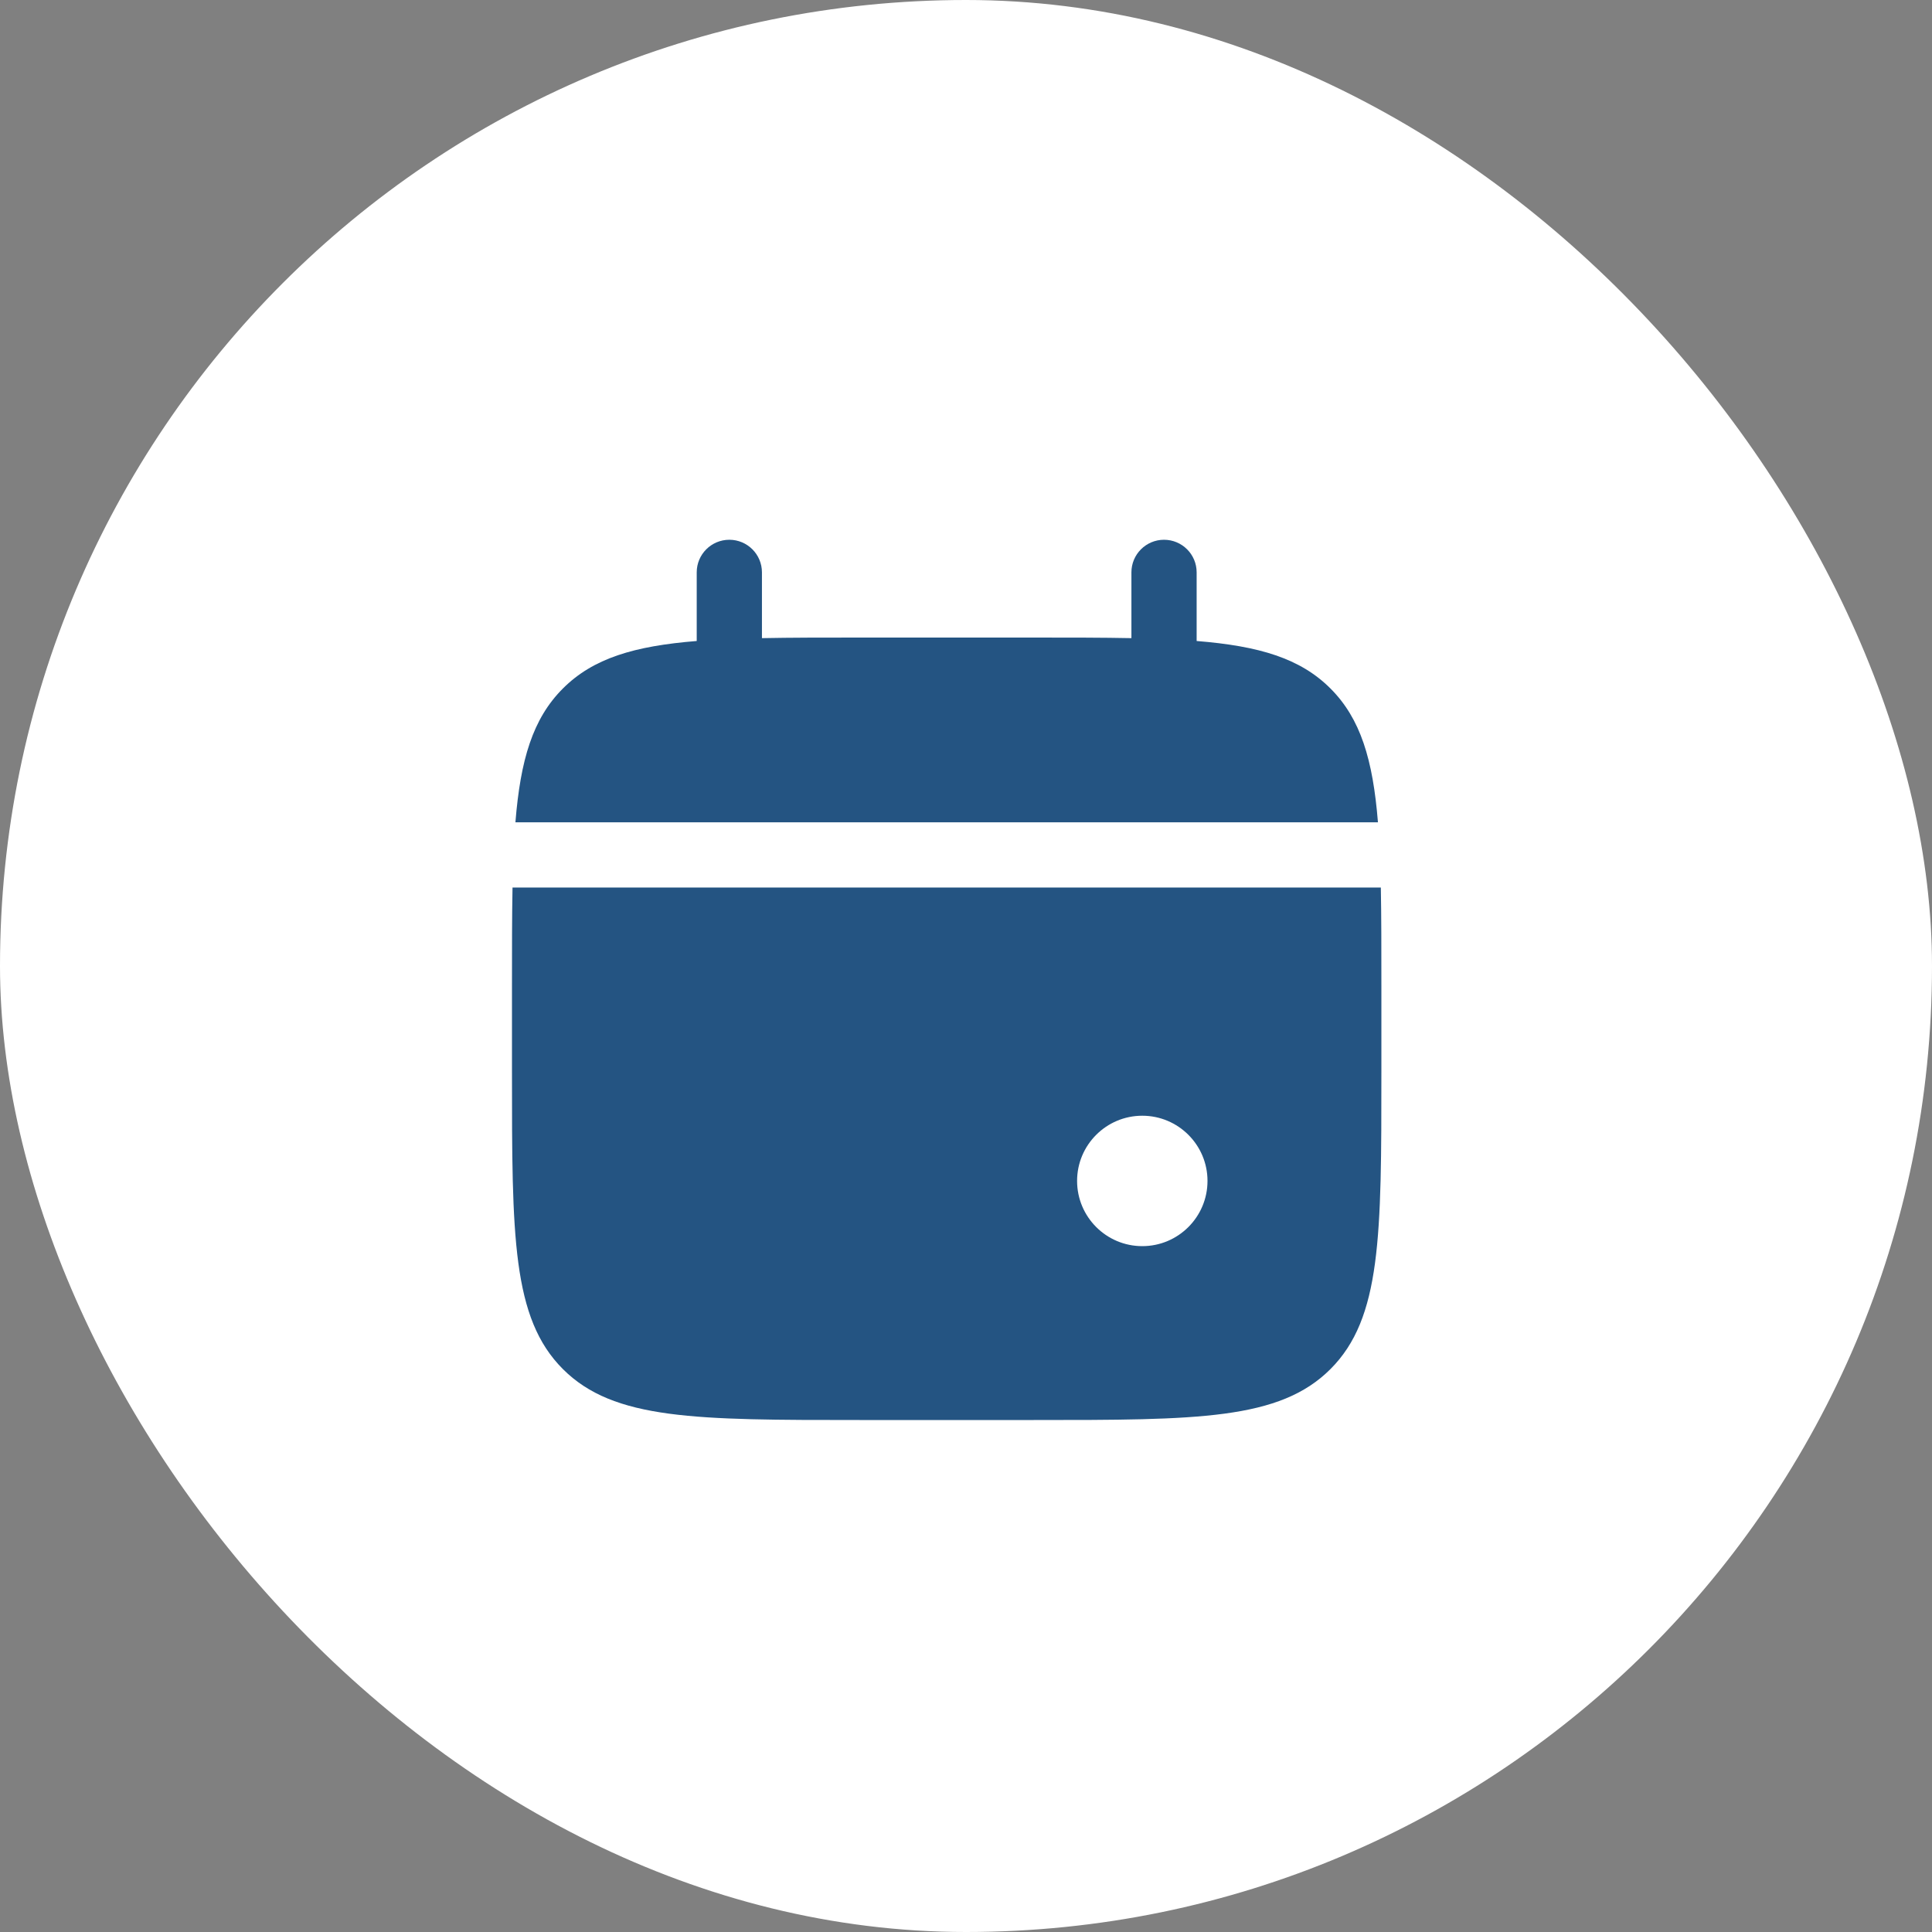<?xml version="1.0" encoding="UTF-8"?> <svg xmlns="http://www.w3.org/2000/svg" width="50" height="50" viewBox="0 0 50 50" fill="none"><rect x="0" y="0" width="50" height="50" fill="#808080" stroke="none"/> <rect width="50" height="50" rx="25" fill="white"></rect> <path d="M19.719 14.812C19.719 14.347 19.341 13.969 18.875 13.969C18.409 13.969 18.031 14.347 18.031 14.812V16.589C16.412 16.719 15.349 17.037 14.568 17.818C13.787 18.599 13.469 19.662 13.339 21.281H35.661C35.531 19.662 35.213 18.599 34.432 17.818C33.651 17.037 32.588 16.719 30.969 16.589V14.812C30.969 14.347 30.591 13.969 30.125 13.969C29.659 13.969 29.281 14.347 29.281 14.812V16.515C28.533 16.5 27.694 16.5 26.75 16.5H22.25C21.306 16.5 20.467 16.5 19.719 16.515V14.812Z" fill="#245482"></path> <path fill-rule="evenodd" clip-rule="evenodd" d="M35.75 25.5V27.75C35.75 31.993 35.75 34.114 34.432 35.432C33.114 36.75 30.993 36.75 26.75 36.75H22.25C18.007 36.75 15.886 36.75 14.568 35.432C13.25 34.114 13.25 31.993 13.25 27.75V25.5C13.25 24.556 13.25 23.717 13.264 22.969H35.736C35.75 23.717 35.75 24.556 35.75 25.5ZM29.562 32.25C30.494 32.25 31.25 31.494 31.25 30.562C31.25 29.631 30.494 28.875 29.562 28.875C28.631 28.875 27.875 29.631 27.875 30.562C27.875 31.494 28.631 32.25 29.562 32.25Z" fill="#245482"></path> </svg> 